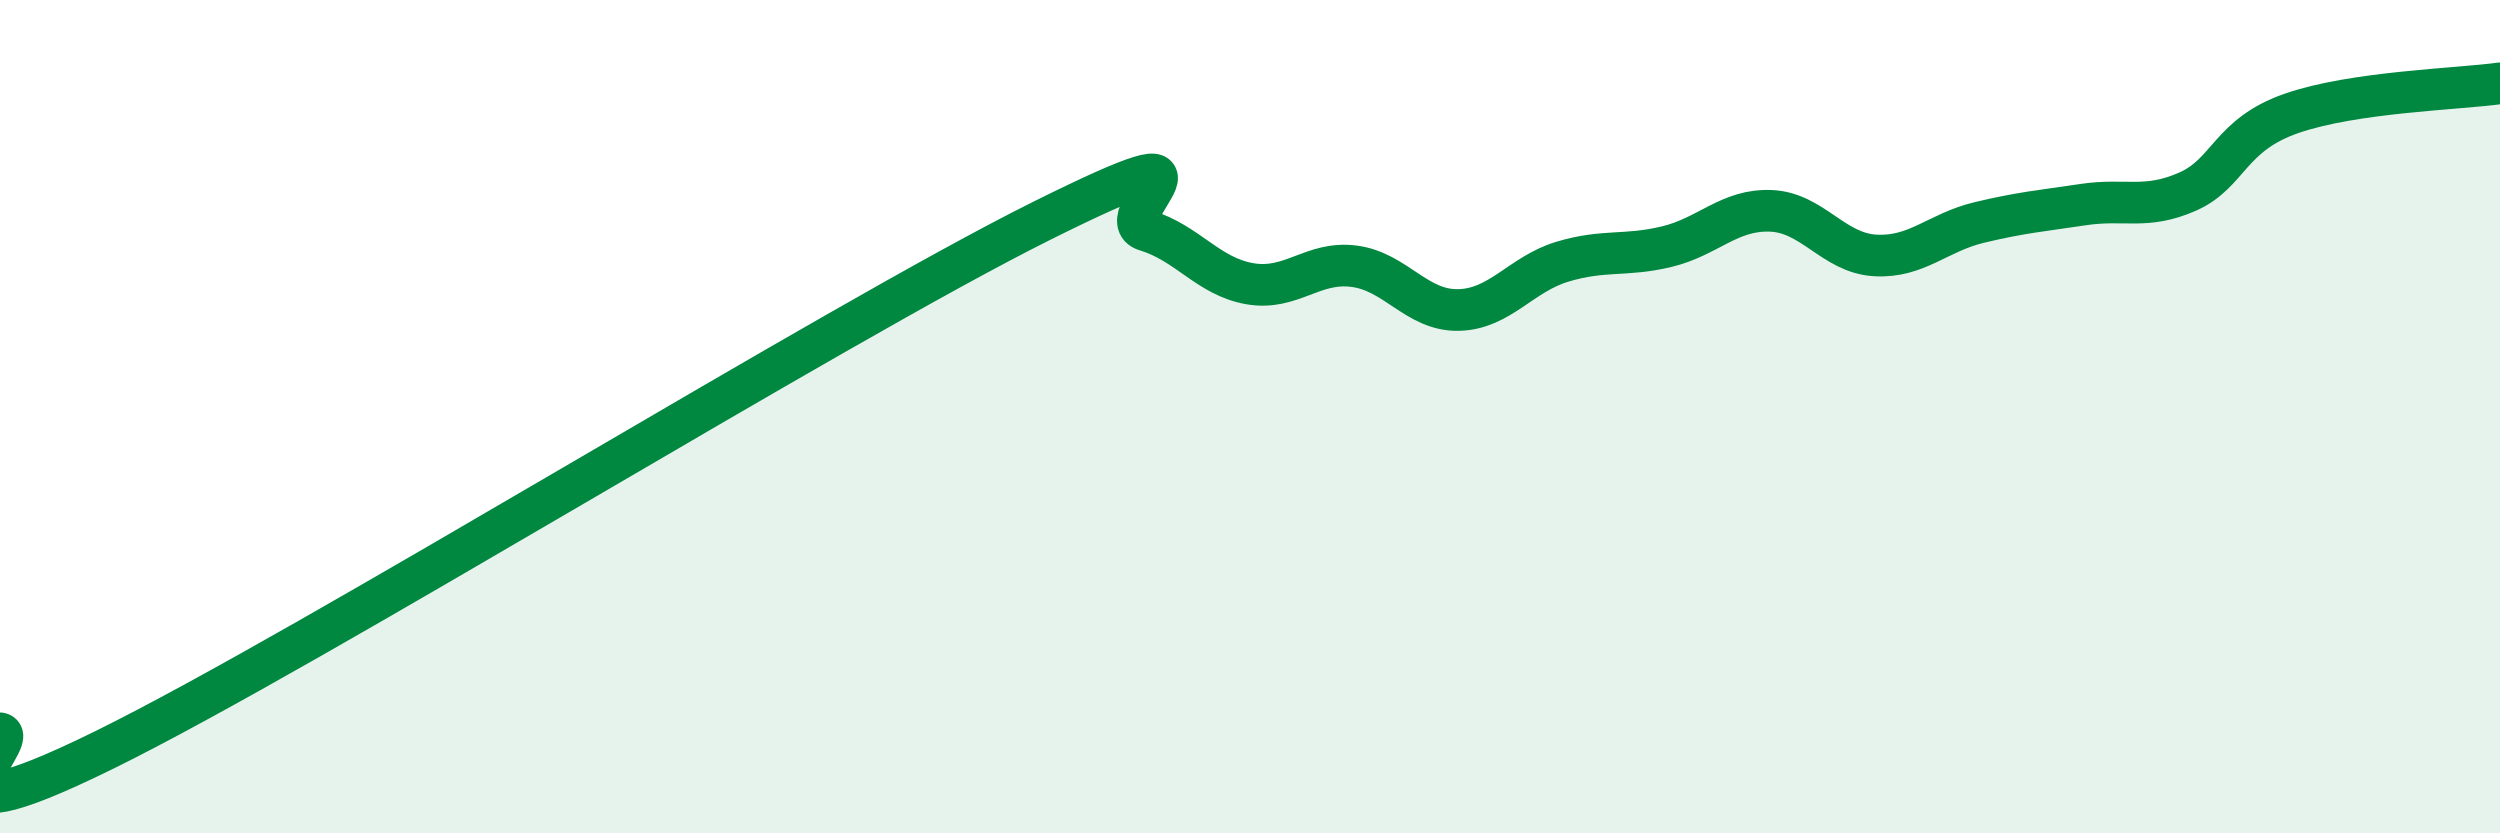 
    <svg width="60" height="20" viewBox="0 0 60 20" xmlns="http://www.w3.org/2000/svg">
      <path
        d="M 0,17.6 C 0.5,17.68 -2.5,20.46 2.5,18 C 7.5,15.54 20,7.79 25,5.3 C 30,2.81 26.5,5.23 27.5,5.53 C 28.5,5.83 29,6.64 30,6.81 C 31,6.98 31.5,6.26 32.5,6.39 C 33.5,6.52 34,7.46 35,7.44 C 36,7.42 36.5,6.58 37.5,6.28 C 38.5,5.98 39,6.16 40,5.92 C 41,5.68 41.5,5.02 42.5,5.06 C 43.5,5.1 44,6.07 45,6.13 C 46,6.19 46.5,5.58 47.5,5.34 C 48.5,5.1 49,5.06 50,4.91 C 51,4.76 51.5,5.04 52.5,4.6 C 53.5,4.16 53.5,3.24 55,2.72 C 56.5,2.2 59,2.14 60,2L60 20L0 20Z"
        fill="#008740"
        opacity="0.1"
        stroke-linecap="round"
        stroke-linejoin="round"
      />
      <path
        d="M 0,17.6 C 0.5,17.68 -2.5,20.46 2.5,18 C 7.5,15.54 20,7.79 25,5.3 C 30,2.81 26.5,5.23 27.5,5.53 C 28.5,5.83 29,6.64 30,6.81 C 31,6.98 31.5,6.26 32.5,6.39 C 33.5,6.52 34,7.46 35,7.44 C 36,7.42 36.5,6.58 37.5,6.28 C 38.5,5.98 39,6.16 40,5.92 C 41,5.68 41.5,5.02 42.5,5.06 C 43.5,5.1 44,6.07 45,6.13 C 46,6.19 46.5,5.58 47.5,5.34 C 48.5,5.1 49,5.06 50,4.91 C 51,4.76 51.5,5.04 52.5,4.6 C 53.5,4.16 53.5,3.24 55,2.72 C 56.5,2.2 59,2.14 60,2"
        stroke="#008740"
        stroke-width="1"
        fill="none"
        stroke-linecap="round"
        stroke-linejoin="round"
      />
    </svg>
  